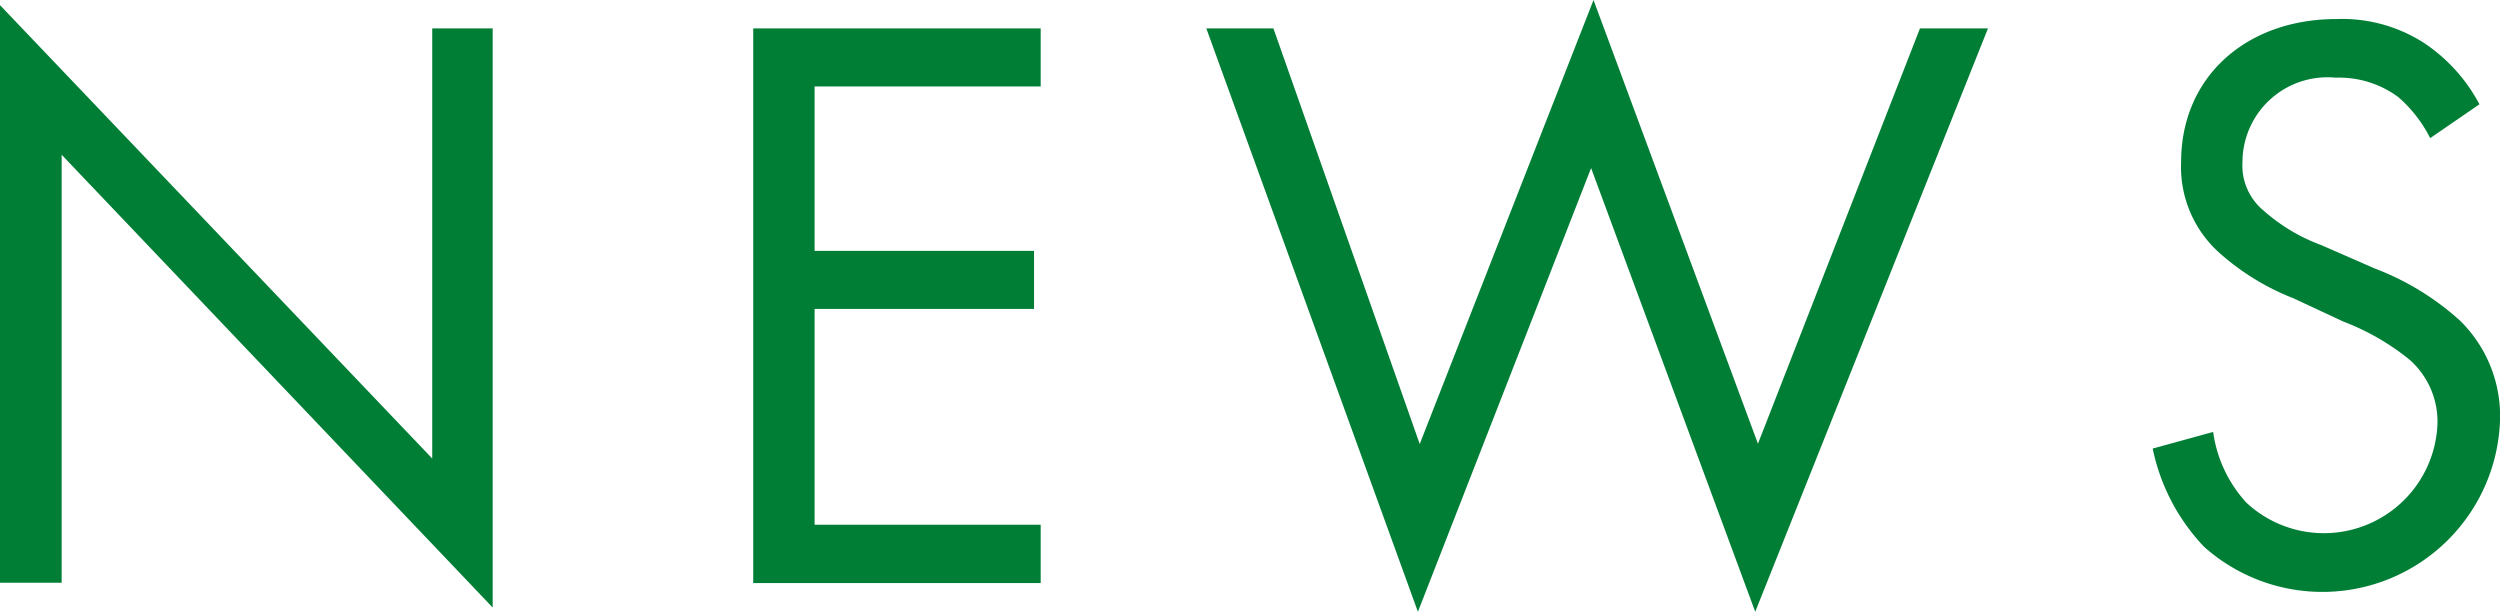 <svg xmlns="http://www.w3.org/2000/svg" width="82.71" height="20.24" viewBox="0 0 82.71 20.24"><defs><style>.a{fill:#007e35;}</style></defs><title>アセット 2</title><path class="a" d="M2.36,22.92V3.81l14.3,15V4.58h2V23.74L4.4,8.76V22.92Z" transform="translate(-2.36 -3.64)"/><path class="a" d="M36.79,6.5H29.31v5.44h7.26v1.92H29.31V21h7.48v1.93H27.28V4.58h9.51Z" transform="translate(-2.36 -3.64)"/><path class="a" d="M44.49,4.58l4.84,13.75L55.08,3.64l5.44,14.68L65.88,4.58h2.25l-7.7,19.3L55,9.2,49.27,23.88l-7-19.3Z" transform="translate(-2.36 -3.64)"/><path class="a" d="M82.76,8.21a4.42,4.42,0,0,0-1.07-1.37,3.3,3.3,0,0,0-2.06-.63A2.81,2.81,0,0,0,76.55,9a1.93,1.93,0,0,0,.69,1.6,6,6,0,0,0,1.92,1.15l1.76.77a8.92,8.92,0,0,1,2.83,1.73,4.42,4.42,0,0,1,1.32,3.33,5.88,5.88,0,0,1-9.79,4.15,6.65,6.65,0,0,1-1.7-3.25l2-.55a4.32,4.32,0,0,0,1.1,2.34A3.76,3.76,0,0,0,83,17.69a2.73,2.73,0,0,0-.91-2.14,8,8,0,0,0-2.2-1.27l-1.65-.77A8.13,8.13,0,0,1,75.78,12a3.81,3.81,0,0,1-1.26-3c0-2.83,2.17-4.73,5.14-4.73a5,5,0,0,1,2.94.82,5.56,5.56,0,0,1,1.79,2Z" transform="translate(-2.36 -3.64)"/></svg>